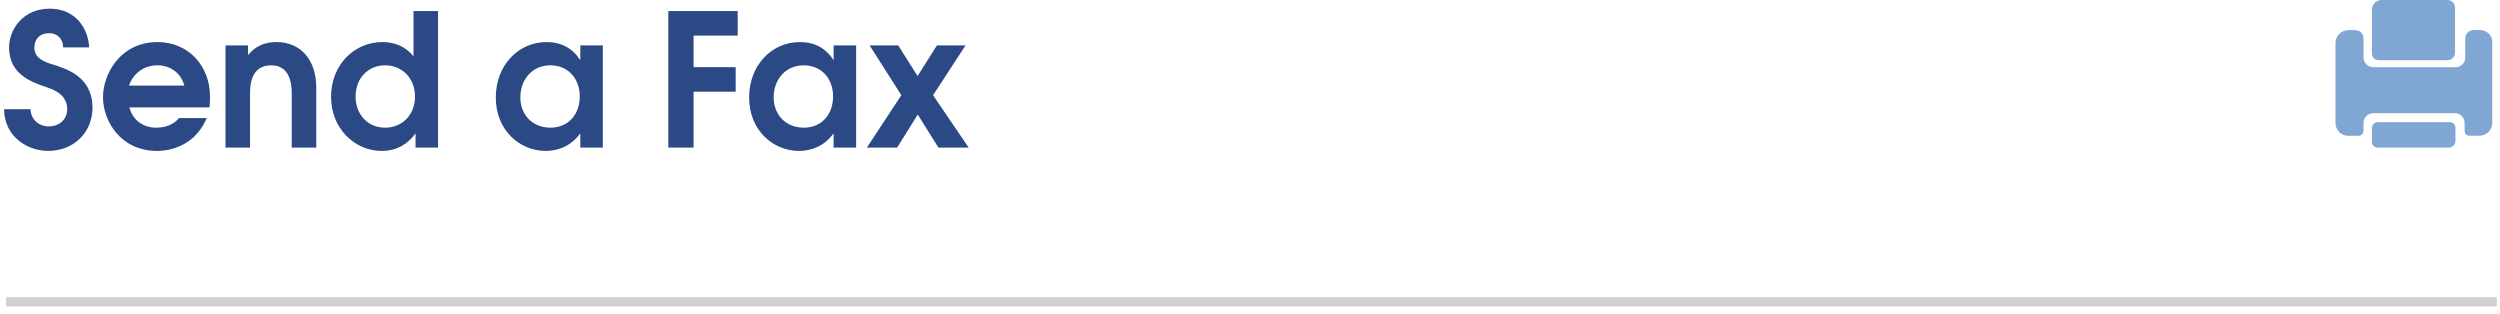 <?xml version="1.0" encoding="UTF-8"?>
<svg width="271px" height="34px" viewBox="0 0 271 34" version="1.1" xmlns="http://www.w3.org/2000/svg" xmlns:xlink="http://www.w3.org/1999/xlink">
    <title>send</title>
    <g id="页面-1" stroke="none" stroke-width="1" fill="none" fill-rule="evenodd">
        <g id="联系我们" transform="translate(-649, -1132)">
            <g id="send" transform="translate(649.445, 1132)">
                <g id="Send-a-Fax" transform="translate(0, 0.94)" fill="#2B4985" fill-rule="nonzero">
                    <path d="M0,10.9 C0.02,13.92 2.58,15.42 4.78,15.42 C7.6,15.42 9.58,13.36 9.58,10.74 C9.58,7.32 6.7,6.5 5.18,6.02 C4.36,5.76 3.28,5.38 3.28,4.22 C3.28,3.42 3.76,2.66 4.86,2.66 C5.94,2.66 6.4,3.46 6.4,4.2 L9.22,4.2 C9.12,2.16 7.76,0 4.94,0 C2.04,0 0.54,2.26 0.54,4.2 C0.54,7.18 3.04,7.98 4.68,8.54 C5.56,8.84 6.84,9.4 6.84,10.9 C6.84,11.96 6.04,12.76 4.84,12.76 C3.8,12.76 2.92,12.06 2.86,10.9 L0,10.9 Z" id="路径"></path>
                    <path d="M22.26,10.7 C22.32,10.3 22.32,9.92 22.32,9.52 C22.32,6.22 20,3.62 16.62,3.62 C12.62,3.62 10.72,7.06 10.72,9.6 C10.72,12.14 12.6,15.42 16.58,15.42 C17.1,15.42 20.48,15.38 21.96,11.86 L18.96,11.86 C18.3,12.66 17.34,12.9 16.48,12.9 C15.06,12.9 13.92,12.06 13.58,10.7 L22.26,10.7 Z M13.54,8.34 C13.98,7.02 15.16,6.14 16.62,6.14 C17.98,6.14 19.16,6.94 19.54,8.34 L13.54,8.34 Z" id="形状"></path>
                    <path d="M24,15.06 L26.66,15.06 L26.66,9.18 C26.66,8.2 26.8,6.14 28.96,6.14 C30,6.14 31.18,6.7 31.18,9.18 L31.18,15.06 L33.84,15.06 L33.84,8.58 C33.84,5.46 32.08,3.62 29.52,3.62 C27.72,3.62 26.84,4.54 26.48,5 L26.44,5 L26.44,3.98 L24,3.98 L24,15.06 Z" id="路径"></path>
                    <path d="M47.04,0.26 L44.38,0.26 L44.38,5.12 L44.34,5.12 C44.02,4.74 43.04,3.62 41,3.62 C37.96,3.62 35.44,6.08 35.44,9.56 C35.44,12.94 37.96,15.42 40.92,15.42 C42.7,15.42 43.86,14.54 44.56,13.56 L44.6,13.56 L44.6,15.06 L47.04,15.06 L47.04,0.26 Z M41.3,6.14 C43.16,6.14 44.54,7.56 44.54,9.52 C44.54,11.48 43.18,12.9 41.3,12.9 C39.4,12.9 38.1,11.44 38.1,9.52 C38.1,7.5 39.5,6.14 41.3,6.14 Z" id="形状"></path>
                    <path d="M64.9,3.98 L62.46,3.98 L62.46,5.54 L62.42,5.54 C61.62,4.28 60.38,3.62 58.8,3.62 C55.74,3.62 53.3,6.14 53.3,9.62 C53.3,13.2 55.9,15.42 58.72,15.42 C59.3,15.42 61.14,15.32 62.42,13.56 L62.46,13.56 L62.46,15.06 L64.9,15.06 L64.9,3.98 Z M59.22,6.14 C61.14,6.14 62.4,7.58 62.4,9.5 C62.4,11.52 61.12,12.9 59.22,12.9 C57.28,12.9 55.96,11.5 55.96,9.62 C55.96,7.62 57.3,6.14 59.22,6.14 Z" id="形状"></path>
                    <polygon id="路径" points="72 15.06 74.74 15.06 74.74 9 79.3 9 79.3 6.34 74.74 6.34 74.74 2.92 79.52 2.92 79.52 0.26 72 0.26"></polygon>
                    <path d="M92.36,3.98 L89.92,3.98 L89.92,5.54 L89.88,5.54 C89.08,4.28 87.84,3.62 86.26,3.62 C83.2,3.62 80.76,6.14 80.76,9.62 C80.76,13.2 83.36,15.42 86.18,15.42 C86.76,15.42 88.6,15.32 89.88,13.56 L89.92,13.56 L89.92,15.06 L92.36,15.06 L92.36,3.98 Z M86.68,6.14 C88.6,6.14 89.86,7.58 89.86,9.5 C89.86,11.52 88.58,12.9 86.68,12.9 C84.74,12.9 83.42,11.5 83.42,9.62 C83.42,7.62 84.76,6.14 86.68,6.14 Z" id="形状"></path>
                    <polygon id="路径" points="93.52 15.06 96.8 15.06 99.04 11.48 101.28 15.06 104.56 15.06 100.7 9.38 104.22 3.98 101.12 3.98 99.02 7.3 96.92 3.98 93.82 3.98 97.26 9.38"></polygon>
                </g>
                <line x1="0.216" y1="32.715" x2="270.216" y2="32.715" id="路径-18" stroke="#D0D0D0"></line>
                <path d="M265.137,13.238 C265.447,13.238 265.723,13.513 265.723,13.821 L265.723,15.296 C265.723,15.483 265.646,15.659 265.513,15.791 C265.381,15.923 265.204,16 265.016,16 L257.287,16 C256.944,16 256.667,15.692 256.667,15.373 L256.667,13.898 C256.667,13.513 256.977,13.238 257.331,13.238 Z M268.377,3.257 C269.151,3.257 269.782,3.884 269.715,4.655 L269.715,13.315 C269.715,14.096 269.096,14.713 268.311,14.713 L267.26,14.713 C266.873,14.713 266.719,14.514 266.719,14.129 L266.719,13.315 C266.719,13.04 266.608,12.776 266.409,12.578 C266.221,12.38 265.945,12.27 265.668,12.27 L256.811,12.27 C256.535,12.27 256.269,12.38 256.07,12.578 C255.871,12.765 255.761,13.04 255.761,13.315 L255.761,14.019 C255.761,14.448 255.606,14.724 255.142,14.724 L254.124,14.724 C253.748,14.724 253.394,14.58 253.129,14.316 C252.864,14.052 252.72,13.7 252.72,13.326 L252.72,4.666 C252.72,4.292 252.864,3.939 253.129,3.675 C253.394,3.411 253.748,3.268 254.124,3.268 L254.788,3.268 C255.484,3.268 255.761,3.697 255.761,4.314 L255.761,6.228 C255.761,6.514 255.871,6.779 256.07,6.977 C256.269,7.175 256.546,7.285 256.822,7.285 L265.735,7.285 C266.011,7.285 266.276,7.175 266.475,6.977 C266.674,6.79 266.785,6.514 266.785,6.239 L266.785,4.303 C266.785,3.565 267.216,3.257 267.758,3.257 Z M264.861,0 C265.325,0 265.679,0.385 265.679,0.814 L265.679,5.711 C265.679,6.173 265.292,6.525 264.861,6.525 L257.408,6.525 C256.977,6.525 256.667,6.206 256.667,5.788 L256.667,1.056 C256.667,0.77 256.778,0.506 256.977,0.308 C257.165,0.11 257.442,0 257.718,0 Z" id="fax" fill="#1860AF" fill-rule="nonzero" opacity="0.548"></path>
            </g>
        </g>
    </g>
</svg>
